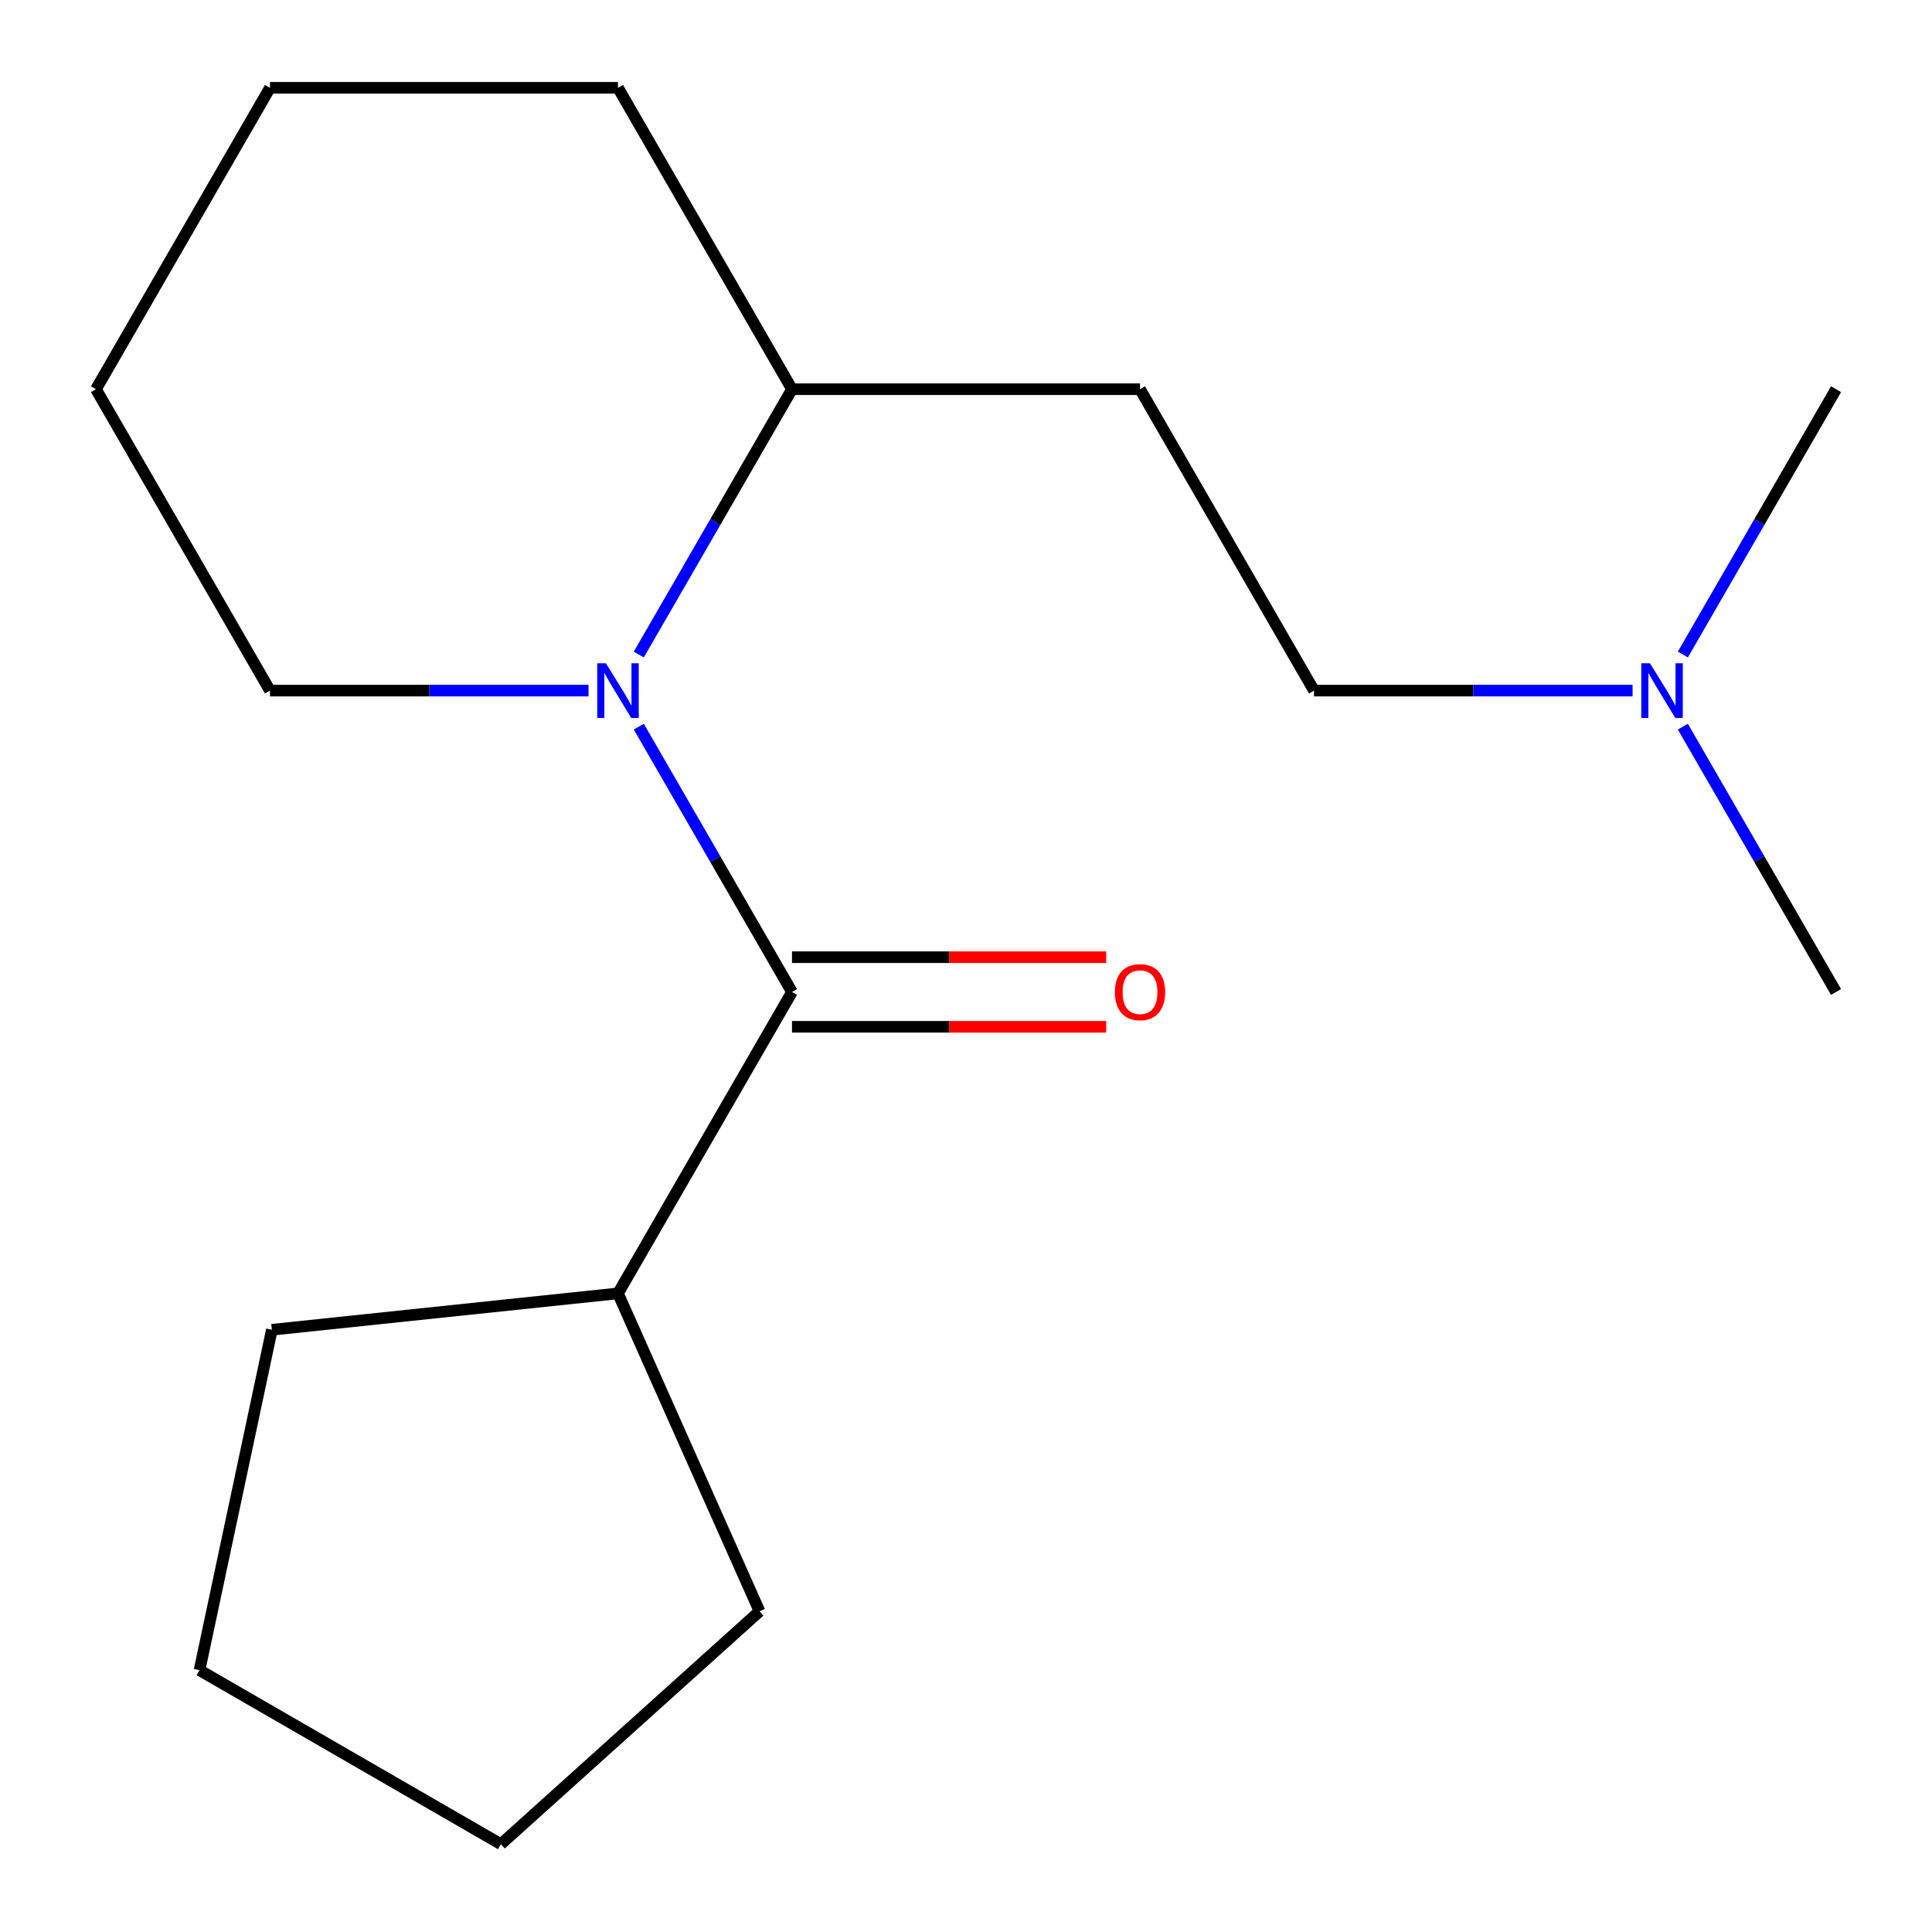 <?xml version='1.0' encoding='iso-8859-1'?>
<svg version='1.1' baseProfile='full'
              xmlns='http://www.w3.org/2000/svg'
                      xmlns:rdkit='http://www.rdkit.org/xml'
                      xmlns:xlink='http://www.w3.org/1999/xlink'
                  xml:space='preserve'
width='1000px' height='1000px' viewBox='0 0 1000 1000'>
<!-- END OF HEADER -->
<rect style='opacity:1.0;fill:#FFFFFF;stroke:none' width='1000' height='1000' x='0' y='0'> </rect>
<path class='bond-0' d='M 330.642,376.117 L 370.288,444.785' style='fill:none;fill-rule:evenodd;stroke:#0000FF;stroke-width:6px;stroke-linecap:butt;stroke-linejoin:miter;stroke-opacity:1' />
<path class='bond-0' d='M 370.288,444.785 L 409.934,513.454' style='fill:none;fill-rule:evenodd;stroke:#000000;stroke-width:6px;stroke-linecap:butt;stroke-linejoin:miter;stroke-opacity:1' />
<path class='bond-1' d='M 330.642,338.791 L 370.288,270.122' style='fill:none;fill-rule:evenodd;stroke:#0000FF;stroke-width:6px;stroke-linecap:butt;stroke-linejoin:miter;stroke-opacity:1' />
<path class='bond-1' d='M 370.288,270.122 L 409.934,201.454' style='fill:none;fill-rule:evenodd;stroke:#000000;stroke-width:6px;stroke-linecap:butt;stroke-linejoin:miter;stroke-opacity:1' />
<path class='bond-7' d='M 304.624,357.454 L 222.179,357.454' style='fill:none;fill-rule:evenodd;stroke:#0000FF;stroke-width:6px;stroke-linecap:butt;stroke-linejoin:miter;stroke-opacity:1' />
<path class='bond-7' d='M 222.179,357.454 L 139.734,357.454' style='fill:none;fill-rule:evenodd;stroke:#000000;stroke-width:6px;stroke-linecap:butt;stroke-linejoin:miter;stroke-opacity:1' />
<path class='bond-2' d='M 409.934,531.467 L 491.248,531.467' style='fill:none;fill-rule:evenodd;stroke:#000000;stroke-width:6px;stroke-linecap:butt;stroke-linejoin:miter;stroke-opacity:1' />
<path class='bond-2' d='M 491.248,531.467 L 572.563,531.467' style='fill:none;fill-rule:evenodd;stroke:#FF0000;stroke-width:6px;stroke-linecap:butt;stroke-linejoin:miter;stroke-opacity:1' />
<path class='bond-2' d='M 409.934,495.44 L 491.248,495.44' style='fill:none;fill-rule:evenodd;stroke:#000000;stroke-width:6px;stroke-linecap:butt;stroke-linejoin:miter;stroke-opacity:1' />
<path class='bond-2' d='M 491.248,495.44 L 572.563,495.44' style='fill:none;fill-rule:evenodd;stroke:#FF0000;stroke-width:6px;stroke-linecap:butt;stroke-linejoin:miter;stroke-opacity:1' />
<path class='bond-4' d='M 409.934,513.454 L 319.867,669.453' style='fill:none;fill-rule:evenodd;stroke:#000000;stroke-width:6px;stroke-linecap:butt;stroke-linejoin:miter;stroke-opacity:1' />
<path class='bond-3' d='M 409.934,201.454 L 590.066,201.454' style='fill:none;fill-rule:evenodd;stroke:#000000;stroke-width:6px;stroke-linecap:butt;stroke-linejoin:miter;stroke-opacity:1' />
<path class='bond-8' d='M 409.934,201.454 L 319.867,45.455' style='fill:none;fill-rule:evenodd;stroke:#000000;stroke-width:6px;stroke-linecap:butt;stroke-linejoin:miter;stroke-opacity:1' />
<path class='bond-5' d='M 590.066,201.454 L 680.133,357.454' style='fill:none;fill-rule:evenodd;stroke:#000000;stroke-width:6px;stroke-linecap:butt;stroke-linejoin:miter;stroke-opacity:1' />
<path class='bond-9' d='M 319.867,669.453 L 393.134,834.013' style='fill:none;fill-rule:evenodd;stroke:#000000;stroke-width:6px;stroke-linecap:butt;stroke-linejoin:miter;stroke-opacity:1' />
<path class='bond-10' d='M 319.867,669.453 L 140.721,688.282' style='fill:none;fill-rule:evenodd;stroke:#000000;stroke-width:6px;stroke-linecap:butt;stroke-linejoin:miter;stroke-opacity:1' />
<path class='bond-6' d='M 680.133,357.454 L 762.578,357.454' style='fill:none;fill-rule:evenodd;stroke:#000000;stroke-width:6px;stroke-linecap:butt;stroke-linejoin:miter;stroke-opacity:1' />
<path class='bond-6' d='M 762.578,357.454 L 845.023,357.454' style='fill:none;fill-rule:evenodd;stroke:#0000FF;stroke-width:6px;stroke-linecap:butt;stroke-linejoin:miter;stroke-opacity:1' />
<path class='bond-11' d='M 871.041,376.117 L 910.687,444.785' style='fill:none;fill-rule:evenodd;stroke:#0000FF;stroke-width:6px;stroke-linecap:butt;stroke-linejoin:miter;stroke-opacity:1' />
<path class='bond-11' d='M 910.687,444.785 L 950.332,513.454' style='fill:none;fill-rule:evenodd;stroke:#000000;stroke-width:6px;stroke-linecap:butt;stroke-linejoin:miter;stroke-opacity:1' />
<path class='bond-12' d='M 871.041,338.791 L 910.687,270.122' style='fill:none;fill-rule:evenodd;stroke:#0000FF;stroke-width:6px;stroke-linecap:butt;stroke-linejoin:miter;stroke-opacity:1' />
<path class='bond-12' d='M 910.687,270.122 L 950.332,201.454' style='fill:none;fill-rule:evenodd;stroke:#000000;stroke-width:6px;stroke-linecap:butt;stroke-linejoin:miter;stroke-opacity:1' />
<path class='bond-13' d='M 139.734,357.454 L 49.668,201.454' style='fill:none;fill-rule:evenodd;stroke:#000000;stroke-width:6px;stroke-linecap:butt;stroke-linejoin:miter;stroke-opacity:1' />
<path class='bond-17' d='M 319.867,45.455 L 139.734,45.455' style='fill:none;fill-rule:evenodd;stroke:#000000;stroke-width:6px;stroke-linecap:butt;stroke-linejoin:miter;stroke-opacity:1' />
<path class='bond-15' d='M 393.134,834.013 L 259.269,954.545' style='fill:none;fill-rule:evenodd;stroke:#000000;stroke-width:6px;stroke-linecap:butt;stroke-linejoin:miter;stroke-opacity:1' />
<path class='bond-16' d='M 140.721,688.282 L 103.269,864.479' style='fill:none;fill-rule:evenodd;stroke:#000000;stroke-width:6px;stroke-linecap:butt;stroke-linejoin:miter;stroke-opacity:1' />
<path class='bond-14' d='M 49.668,201.454 L 139.734,45.455' style='fill:none;fill-rule:evenodd;stroke:#000000;stroke-width:6px;stroke-linecap:butt;stroke-linejoin:miter;stroke-opacity:1' />
<path class='bond-18' d='M 259.269,954.545 L 103.269,864.479' style='fill:none;fill-rule:evenodd;stroke:#000000;stroke-width:6px;stroke-linecap:butt;stroke-linejoin:miter;stroke-opacity:1' />
<path  class='atom-0' d='M 313.607 343.294
L 322.887 358.294
Q 323.807 359.774, 325.287 362.454
Q 326.767 365.134, 326.847 365.294
L 326.847 343.294
L 330.607 343.294
L 330.607 371.614
L 326.727 371.614
L 316.767 355.214
Q 315.607 353.294, 314.367 351.094
Q 313.167 348.894, 312.807 348.214
L 312.807 371.614
L 309.127 371.614
L 309.127 343.294
L 313.607 343.294
' fill='#0000FF'/>
<path  class='atom-3' d='M 577.066 513.534
Q 577.066 506.734, 580.426 502.934
Q 583.786 499.134, 590.066 499.134
Q 596.346 499.134, 599.706 502.934
Q 603.066 506.734, 603.066 513.534
Q 603.066 520.414, 599.666 524.334
Q 596.266 528.214, 590.066 528.214
Q 583.826 528.214, 580.426 524.334
Q 577.066 520.454, 577.066 513.534
M 590.066 525.014
Q 594.386 525.014, 596.706 522.134
Q 599.066 519.214, 599.066 513.534
Q 599.066 507.974, 596.706 505.174
Q 594.386 502.334, 590.066 502.334
Q 585.746 502.334, 583.386 505.134
Q 581.066 507.934, 581.066 513.534
Q 581.066 519.254, 583.386 522.134
Q 585.746 525.014, 590.066 525.014
' fill='#FF0000'/>
<path  class='atom-7' d='M 854.006 343.294
L 863.286 358.294
Q 864.206 359.774, 865.686 362.454
Q 867.166 365.134, 867.246 365.294
L 867.246 343.294
L 871.006 343.294
L 871.006 371.614
L 867.126 371.614
L 857.166 355.214
Q 856.006 353.294, 854.766 351.094
Q 853.566 348.894, 853.206 348.214
L 853.206 371.614
L 849.526 371.614
L 849.526 343.294
L 854.006 343.294
' fill='#0000FF'/>
</svg>
